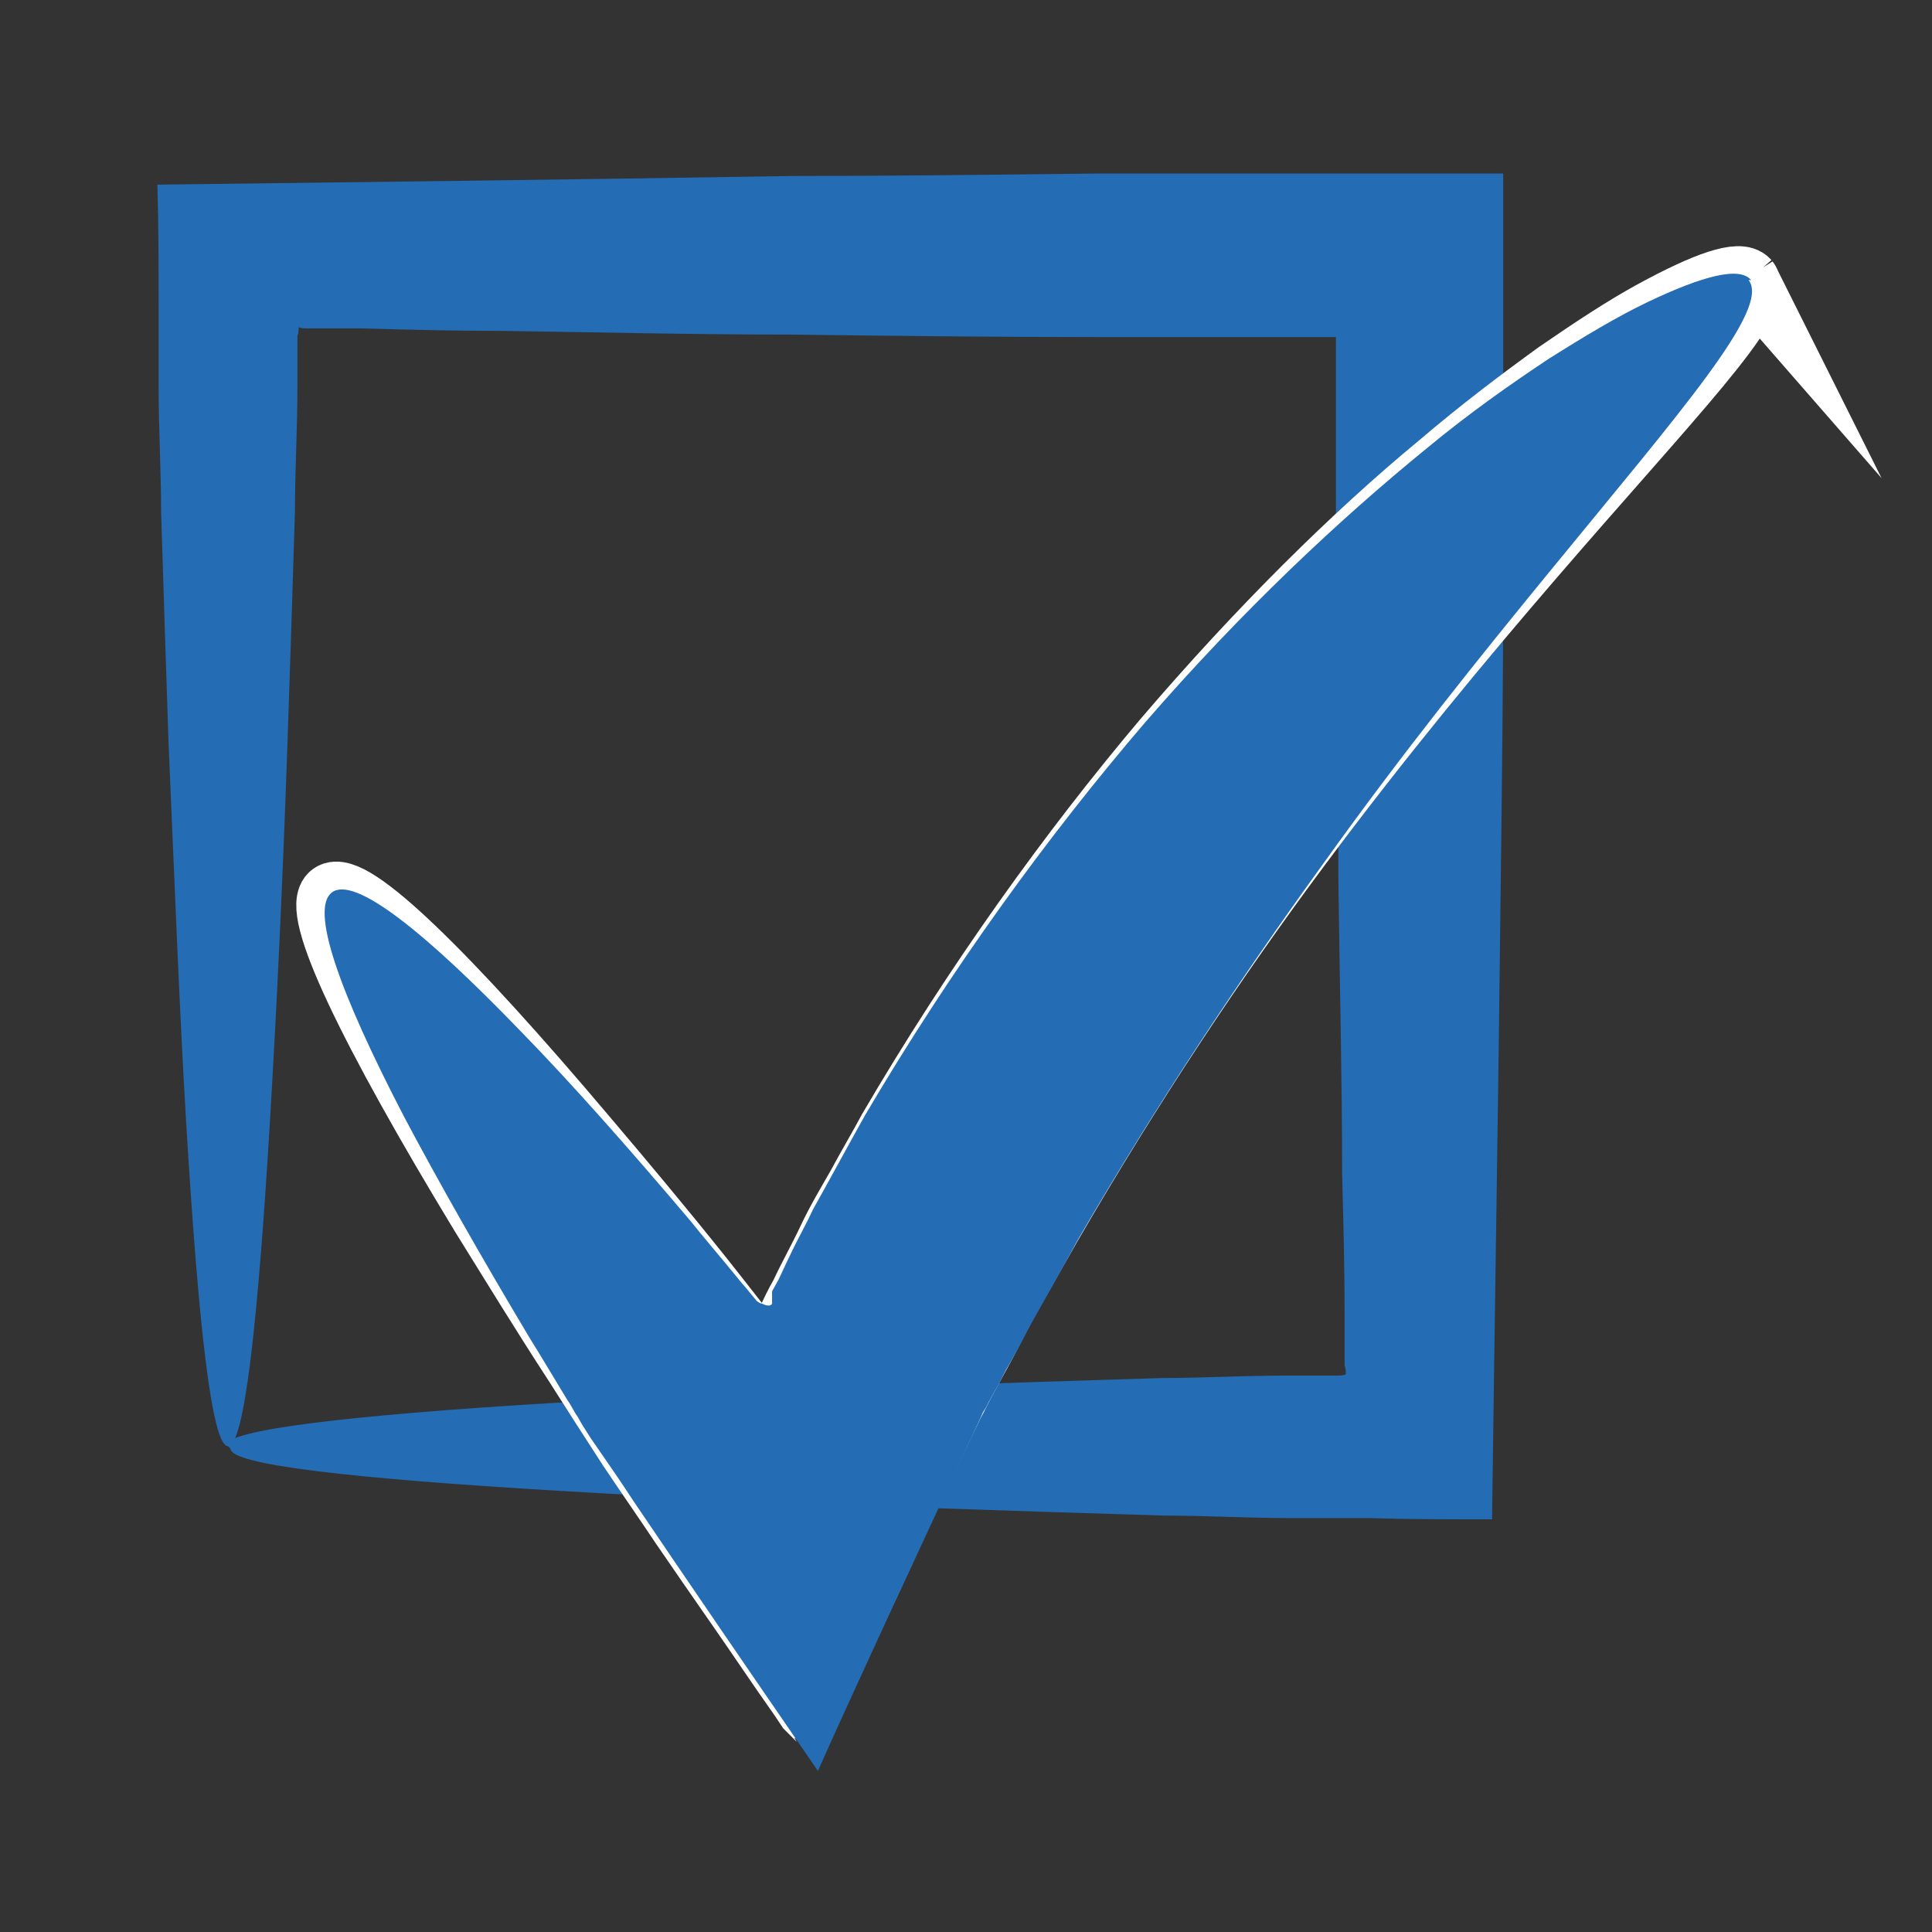 <?xml version="1.0" encoding="UTF-8"?>
<svg id="Layer_1" data-name="Layer 1" xmlns="http://www.w3.org/2000/svg" version="1.1" viewBox="0 0 155.9 155.9">
  <rect x="0" y="0" width="155.9" height="155.9" fill="#333333" stroke="none"/>
  <defs>
    <style>
      .cls-1 {
        fill: #246cb4;
        stroke-width: 0px;
      }

      .cls-2 {
        fill: none;
        stroke: #fff;
        stroke-miterlimit: 10;
        stroke-width: 4.9px;
      }
    </style>
  </defs>
  <path class="cls-1" d="M18.3,116.6c0-1.2,9.7-2.4,26.5-3.4,8.4-.5,18.6-.9,30.3-1.4,5.9-.2,12.1-.4,18.6-.6,3.3,0,6.6-.2,10.1-.2.9,0,1.7,0,2.6,0h1.3s.2,0,.2,0c.2,0,.5,0,.7-.1,0-.2,0-.5-.1-.7,0,0,0,0,0-.2v-1.4c0-.9,0-1.8,0-2.7,0-3.7-.1-7.4-.2-11.2,0-7.6-.2-15.4-.3-23.5,0-8.1-.1-16.3-.2-24.8,0-4.2,0-8.5,0-12.8,0-2.1,0-4.2,0-6.4h0c-2.1,0-4.3,0-6.4,0-4.3,0-8.6,0-12.8,0-8.4,0-16.7-.1-24.8-.2-8.1,0-15.9-.2-23.5-.3-3.8,0-7.5-.1-11.2-.2-.9,0-1.8,0-2.7,0h-1.4c-.1,0-.1,0-.2,0-.2,0-.5,0-.7-.1,0,.2,0,.5-.1.7v.2s0,1.3,0,1.3c0,.9,0,1.7,0,2.6,0,3.4-.2,6.8-.2,10.1-.2,6.6-.4,12.8-.6,18.6-.4,11.7-.9,21.9-1.4,30.3-1,16.8-2.1,26.5-3.4,26.5s-2.4-9.7-3.4-26.5c-.5-8.4-.9-18.6-1.4-30.3-.2-5.9-.4-12.1-.6-18.6,0-3.3-.2-6.6-.2-10.1,0-.9,0-1.7,0-2.6,0-1.2,0-2.5,0-3.7,0-3.3,0-6.6-.1-10,15.9-.2,33.1-.4,51.3-.7,8.1,0,16.3-.1,24.8-.2,10.6,0,21.5,0,32.5,0,0,11,0,21.8,0,32.5,0,8.4-.1,16.7-.2,24.8-.2,18.2-.5,35.4-.7,51.3-3.4,0-6.7,0-10-.1-1.3,0-2.5,0-3.7,0-.9,0-1.7,0-2.6,0-3.4,0-6.8-.2-10.1-.2-6.6-.2-12.8-.4-18.6-.6-11.7-.4-21.9-.9-30.3-1.4-16.8-1-26.5-2.1-26.5-3.4"/>
  <path class="cls-1" d="M141.1,22.6c1.4,1.8-6.2,9.5-17.4,22.5-5.6,6.5-12.1,14.3-18.8,23.3-6.7,9-13.5,19.2-20,30.4-.8,1.4-1.6,2.8-2.4,4.2-.8,1.4-1.6,2.8-2.3,4.2-.7,1.4-1.5,2.8-2.2,4.1-.4.7-.7,1.4-1.1,2.1-.3.7-.7,1.4-1,2.1-.7,1.4-1.3,2.8-2,4.1-.6,1.4-1.3,2.8-1.9,4.2-1.2,2.7-2.5,5.4-3.7,8-.6,1.3-1.2,2.6-1.8,3.9-.3.6-.6,1.3-.9,1.9l-.2.5c0,.1,0,0-.1,0l-.2-.2-.6-.9c-1.7-2.4-3.3-4.8-4.9-7.1-1.6-2.3-3.2-4.6-4.7-6.8-1.4-2.1-2.8-4.1-4.2-6.2-1.5-2.3-2.9-4.5-4.3-6.7-2.8-4.3-5.3-8.4-7.6-12.1-9.1-15-13.8-24.8-12.1-26,1.7-1.2,9.5,6.4,20.8,19.8,2.8,3.3,5.9,7,9.1,11,1.6,2,3.2,4.1,4.9,6.2l.3.4h0s0,0,0,0h.2c.1.2.2.2.3.2,0,0,.1,0,.2,0,0,0,0,0,0-.2v-.2c0-.2,0-.4,0-.5.3-.7.7-1.4,1-2.2.3-.7.7-1.5,1.1-2.2.7-1.5,1.5-2.9,2.2-4.4.7-1.5,1.6-3,2.4-4.4.8-1.5,1.7-3,2.5-4.5,6.9-11.8,14.6-22.5,22.2-31.5,7.7-9,15.3-16.5,22.2-22.2,3.4-2.9,6.6-5.3,9.5-7.4,2.9-2,5.5-3.7,7.7-4.9,4.4-2.4,7.1-3.3,7.8-2.5"/>
  <path class="cls-2" d="M141.1,22.6c1.4,1.8-6.2,9.5-17.4,22.5-5.6,6.5-12.1,14.3-18.8,23.3-6.7,9-13.5,19.2-20,30.4-.8,1.4-1.6,2.8-2.4,4.2-.8,1.4-1.6,2.8-2.3,4.2-.7,1.4-1.5,2.8-2.2,4.1-.4.7-.7,1.4-1.1,2.1-.3.7-.7,1.4-1,2.1-.7,1.4-1.3,2.8-2,4.1-.6,1.4-1.3,2.8-1.9,4.2-1.2,2.7-2.5,5.4-3.7,8-.6,1.3-1.2,2.6-1.8,3.9-.3.6-.6,1.3-.9,1.9l-.2.5c0,.1,0,0-.1,0l-.2-.2-.6-.9c-1.7-2.4-3.3-4.8-4.9-7.1-1.6-2.3-3.2-4.6-4.7-6.8-1.4-2.1-2.8-4.1-4.2-6.2-1.5-2.3-2.9-4.5-4.3-6.7-2.8-4.3-5.3-8.4-7.6-12.1-9.1-15-13.8-24.8-12.1-26,1.7-1.2,9.5,6.4,20.8,19.8,2.8,3.3,5.9,7,9.1,11,1.6,2,3.2,4.1,4.9,6.2l.3.4h0s0,0,0,0h.2c.1.2.2.2.3.2,0,0,.1,0,.2,0,0,0,0,0,0-.2v-.2c0-.2,0-.4,0-.5.3-.7.7-1.4,1-2.2.3-.7.7-1.5,1.1-2.2.7-1.5,1.5-2.9,2.2-4.4.7-1.5,1.6-3,2.4-4.4.8-1.5,1.7-3,2.5-4.5,6.9-11.8,14.6-22.5,22.2-31.5,7.7-9,15.3-16.5,22.2-22.2,3.4-2.9,6.6-5.3,9.5-7.4,2.9-2,5.5-3.7,7.7-4.9,4.4-2.4,7.1-3.3,7.8-2.5Z"/>
  <path class="cls-1" d="M141.1,22.6c1.8,2.3-5.4,10.5-16.2,23.7-5.4,6.6-11.7,14.4-18.2,23.5-6.5,9-13.3,19.2-19.7,30.2-1.3,2.4-2.6,4.7-3.9,7-.6,1.2-1.2,2.3-1.9,3.5-.3.6-.6,1.2-.9,1.7l-.5.9-.2.4c-.1.2-.2.3-.3.5l-.4.9c-2.3,4.9-4.5,9.7-6.7,14.4-2.1,4.6-4.2,9.1-6.2,13.6-5.3-7.7-10.3-15-14.9-21.8-1.1-1.7-2.3-3.4-3.4-5l-.7-1.1-.4-.7c-.3-.4-.5-.9-.8-1.3-1.1-1.8-2.1-3.5-3.1-5.1-4-6.7-7.4-12.7-10.1-17.8-5.3-10.2-7.6-16.8-5.8-18.1,1.8-1.3,7.3,3,15.3,11.3,4,4.1,8.6,9.3,13.6,15.2,1.2,1.5,2.5,3,3.8,4.6.3.4.7.8,1,1.2l.5.6c.1.1,0,.1.1.1h0c.1.1.3.2.4.2.4.2.7.2.8,0,0-.6,0-.9,0-1h0s0,0,0,0h0c0,0,0,0,0,0l.5-.9c.3-.6.6-1.3.9-1.9.6-1.3,1.3-2.5,1.9-3.8,1.4-2.5,2.8-5.1,4.2-7.6,7-11.9,14.8-22.6,22.6-31.7,7.8-9,15.7-16.4,22.7-22.1,3.5-2.9,6.8-5.2,9.8-7.2,3-1.9,5.7-3.5,8-4.6,4.6-2.2,7.5-2.9,8.4-1.8"/>
</svg>